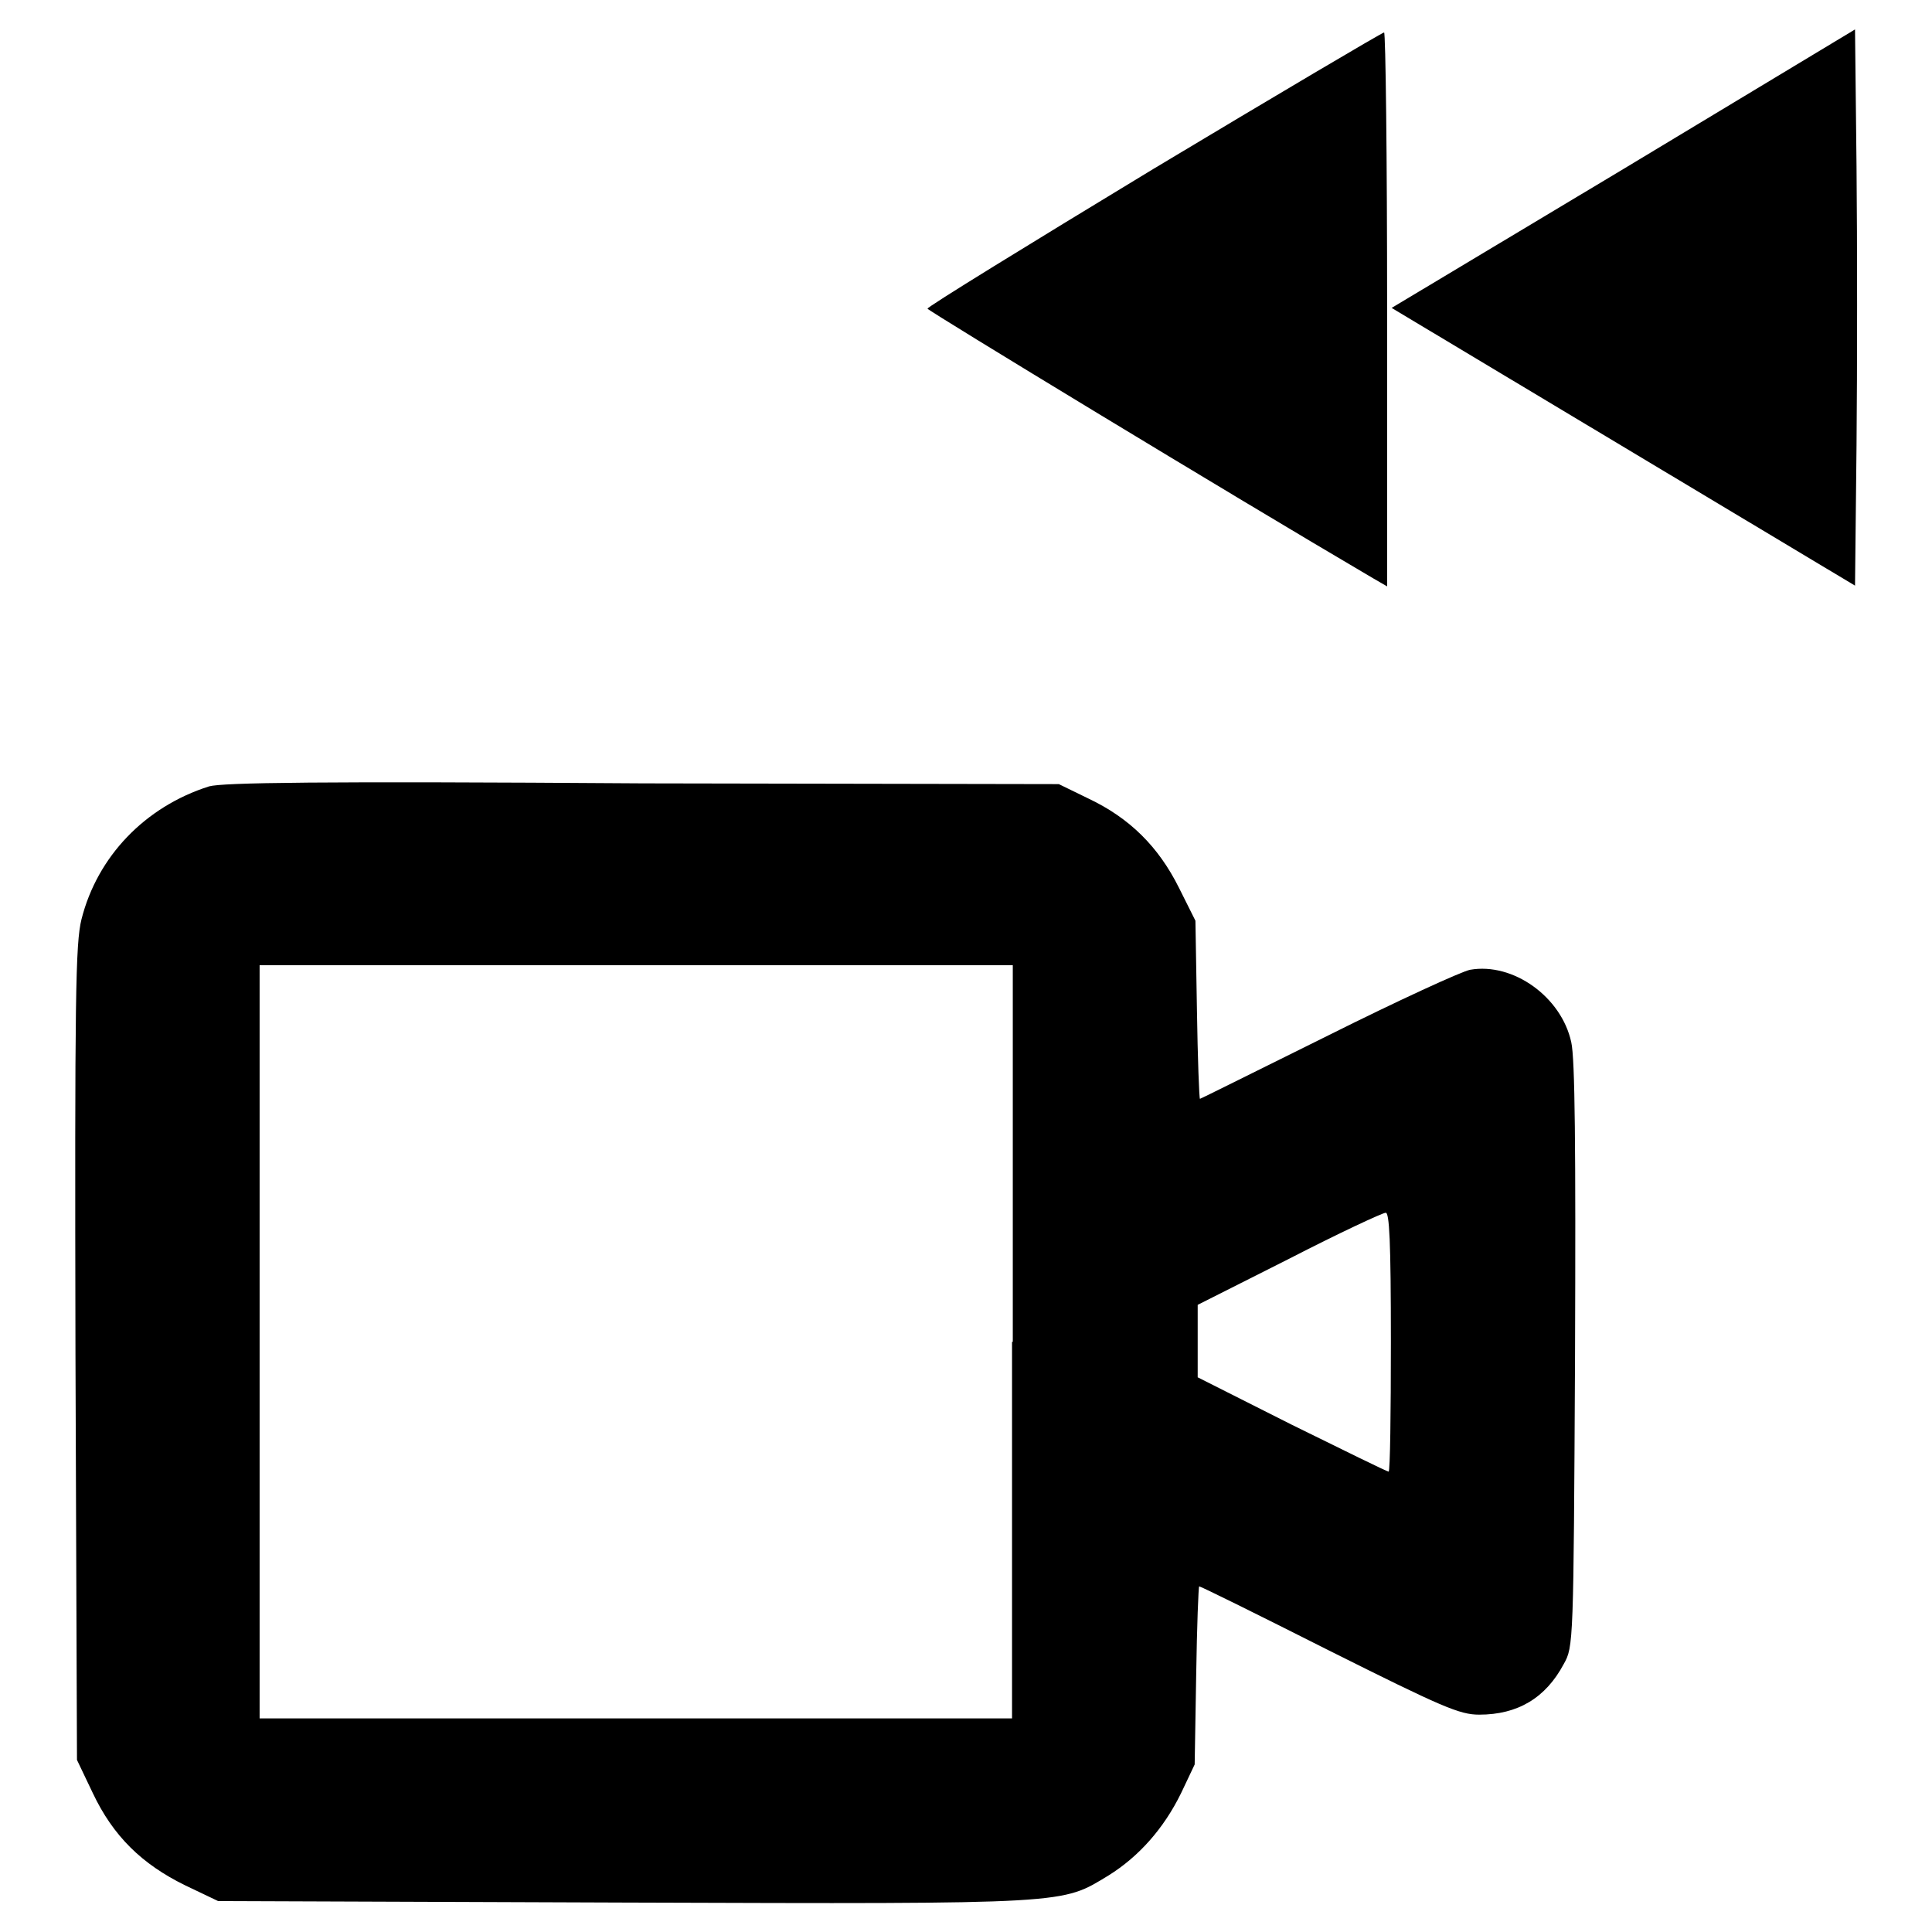 <?xml version="1.0" encoding="utf-8"?>
<!-- Svg Vector Icons : http://www.onlinewebfonts.com/icon -->
<!DOCTYPE svg PUBLIC "-//W3C//DTD SVG 1.1//EN" "http://www.w3.org/Graphics/SVG/1.1/DTD/svg11.dtd">
<svg version="1.1" xmlns="http://www.w3.org/2000/svg" xmlns:xlink="http://www.w3.org/1999/xlink" x="0px" y="0px" viewBox="0 0 256 256" enable-background="new 0 0 256 256" xml:space="preserve">
<g><g><g><path fill="#000000" d="M215.1,22.4l-30.7,18.4l30.7,18.4l30.7,18.4L246,59c0.1-10.3,0.1-26.8,0-36.9l-0.2-18.2L215.1,22.4z"/><path fill="#000000" d="M152.8,22.4c-16.5,10-30,18.3-29.9,18.5c0.1,0.3,40.1,24.6,59,35.7l1.9,1.1V41c0-20.2-0.2-36.7-0.4-36.7C183,4.4,169.3,12.5,152.8,22.4z"/><path fill="#000000" d="M27.7,104.2c-8.5,2.7-14.8,9.3-16.9,17.6C10,125,9.9,132,10,179.3l0.2,53.9l2.1,4.4c2.7,5.7,6.5,9.4,12.2,12.2l4.4,2.1l53.9,0.2c59.5,0.2,57.8,0.2,64.1-3.6c4-2.5,7.3-6.2,9.6-10.9l1.8-3.8l0.2-11.8c0.1-6.5,0.3-11.8,0.4-11.8c0.2,0,7.9,3.8,17.2,8.5c15,7.5,17.3,8.5,19.9,8.5c5.1,0,8.8-2.2,11.2-6.7c1.3-2.3,1.3-2.7,1.5-40.8c0.1-27.8,0-39.4-0.5-41.6c-1.3-6-7.7-10.6-13.4-9.6c-1.1,0.2-9.6,4.1-18.8,8.7c-9.3,4.6-16.9,8.4-17,8.4s-0.3-5.3-0.4-11.8l-0.2-11.8l-2.2-4.4c-2.7-5.4-6.5-9.2-12-11.8l-3.9-1.9l-55.1-0.1C41.8,103.5,29.5,103.7,27.7,104.2z M134.1,177.8v49.9H84.3H34.4v-49.9v-49.9h49.9h49.9V177.8z M184.3,177.8c0,9.4-0.1,17.2-0.3,17.2s-5.9-2.8-12.8-6.2l-12.5-6.3v-4.8v-4.8l12.1-6.1c6.6-3.4,12.4-6.1,12.8-6.1C184.1,160.6,184.3,164.4,184.3,177.8z"/></g></g></g>
</svg>